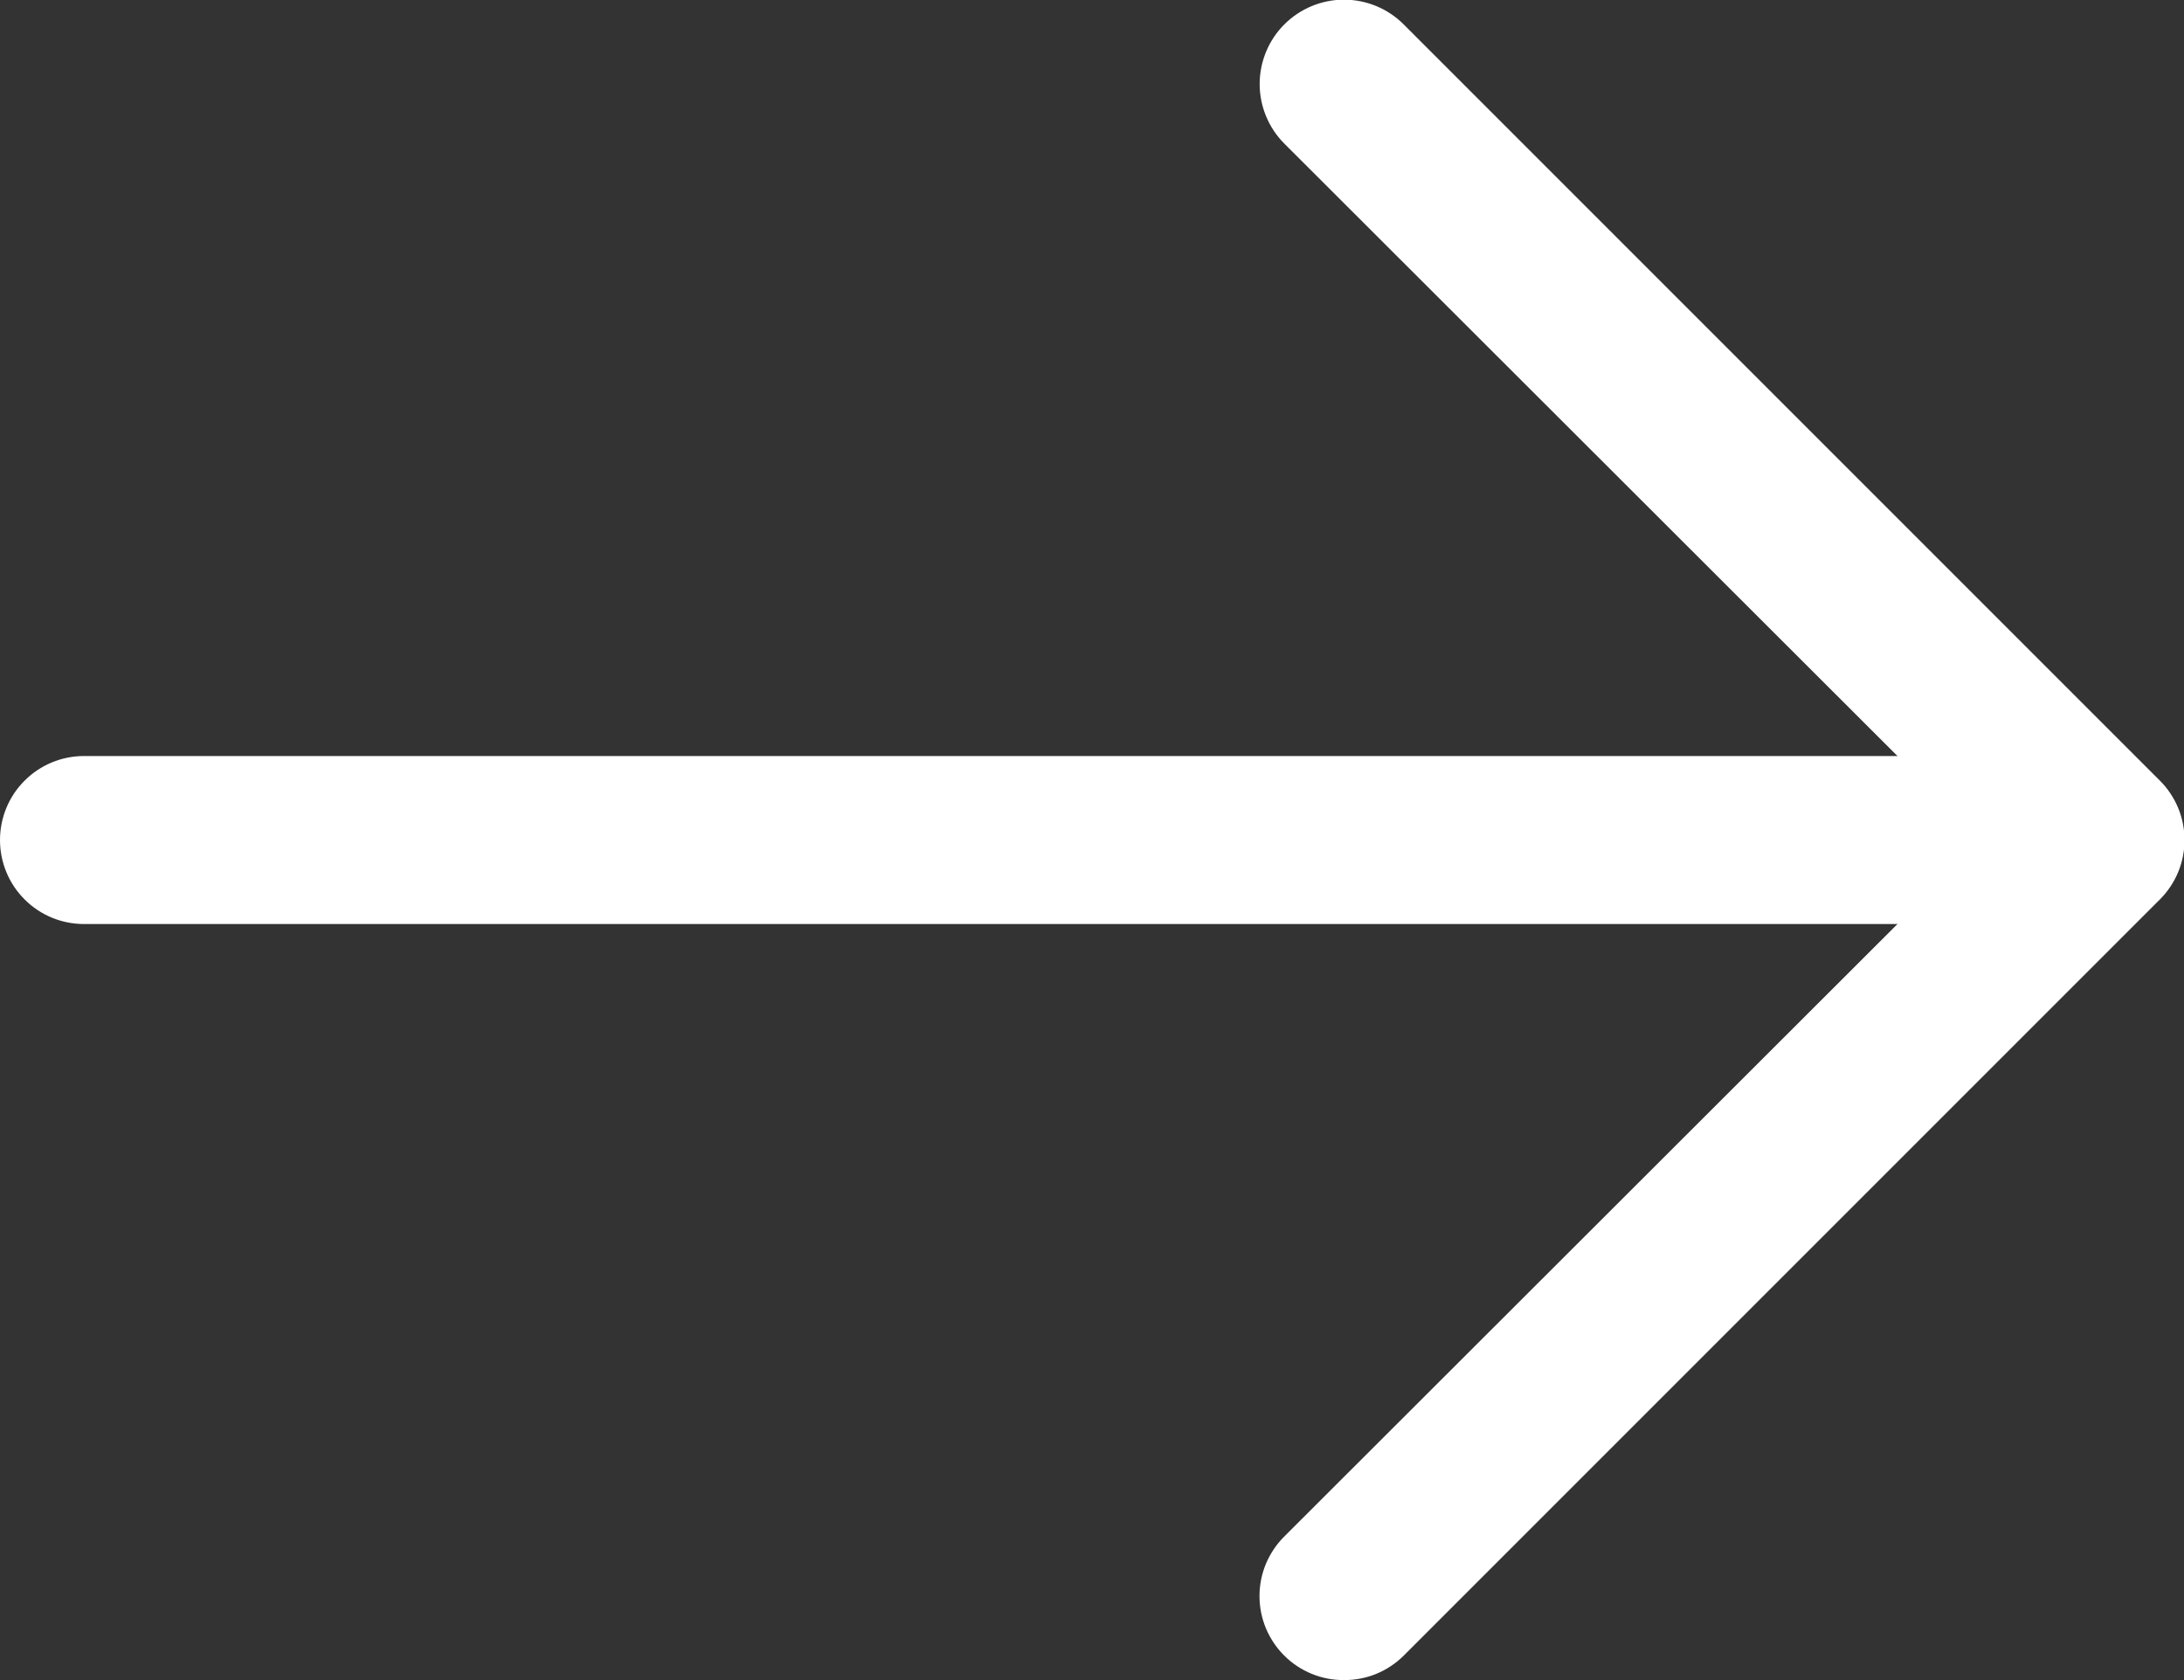 <?xml version="1.0" encoding="UTF-8"?> <svg xmlns="http://www.w3.org/2000/svg" width="26" height="20" viewBox="0 0 26 20" fill="none"><rect x="0" y="0" width="26" height="20" fill="#333333" stroke="none"/> <path d="M16 20C15.868 20.001 15.738 19.976 15.616 19.926C15.494 19.876 15.383 19.803 15.29 19.71C15.196 19.617 15.122 19.506 15.071 19.385C15.02 19.263 14.994 19.132 14.994 19C14.994 18.868 15.02 18.737 15.071 18.615C15.122 18.494 15.196 18.383 15.29 18.29L23.59 10L15.29 1.71C15.102 1.522 14.996 1.266 14.996 1C14.996 0.734 15.102 0.478 15.29 0.29C15.478 0.102 15.734 -0.004 16 -0.004C16.266 -0.004 16.522 0.102 16.71 0.29L25.71 9.29C25.804 9.383 25.878 9.494 25.929 9.615C25.98 9.737 26.006 9.868 26.006 10C26.006 10.132 25.98 10.263 25.929 10.385C25.878 10.506 25.804 10.617 25.71 10.71L16.71 19.71C16.616 19.803 16.506 19.876 16.384 19.926C16.262 19.976 16.131 20.001 16 20Z" fill="white"></path> <path d="M25 11H1C0.735 11 0.48 10.895 0.293 10.707C0.105 10.52 0 10.265 0 10C0 9.735 0.105 9.48 0.293 9.293C0.48 9.105 0.735 9 1 9H25C25.265 9 25.52 9.105 25.707 9.293C25.895 9.48 26 9.735 26 10C26 10.265 25.895 10.52 25.707 10.707C25.52 10.895 25.265 11 25 11Z" fill="white"></path> </svg> 